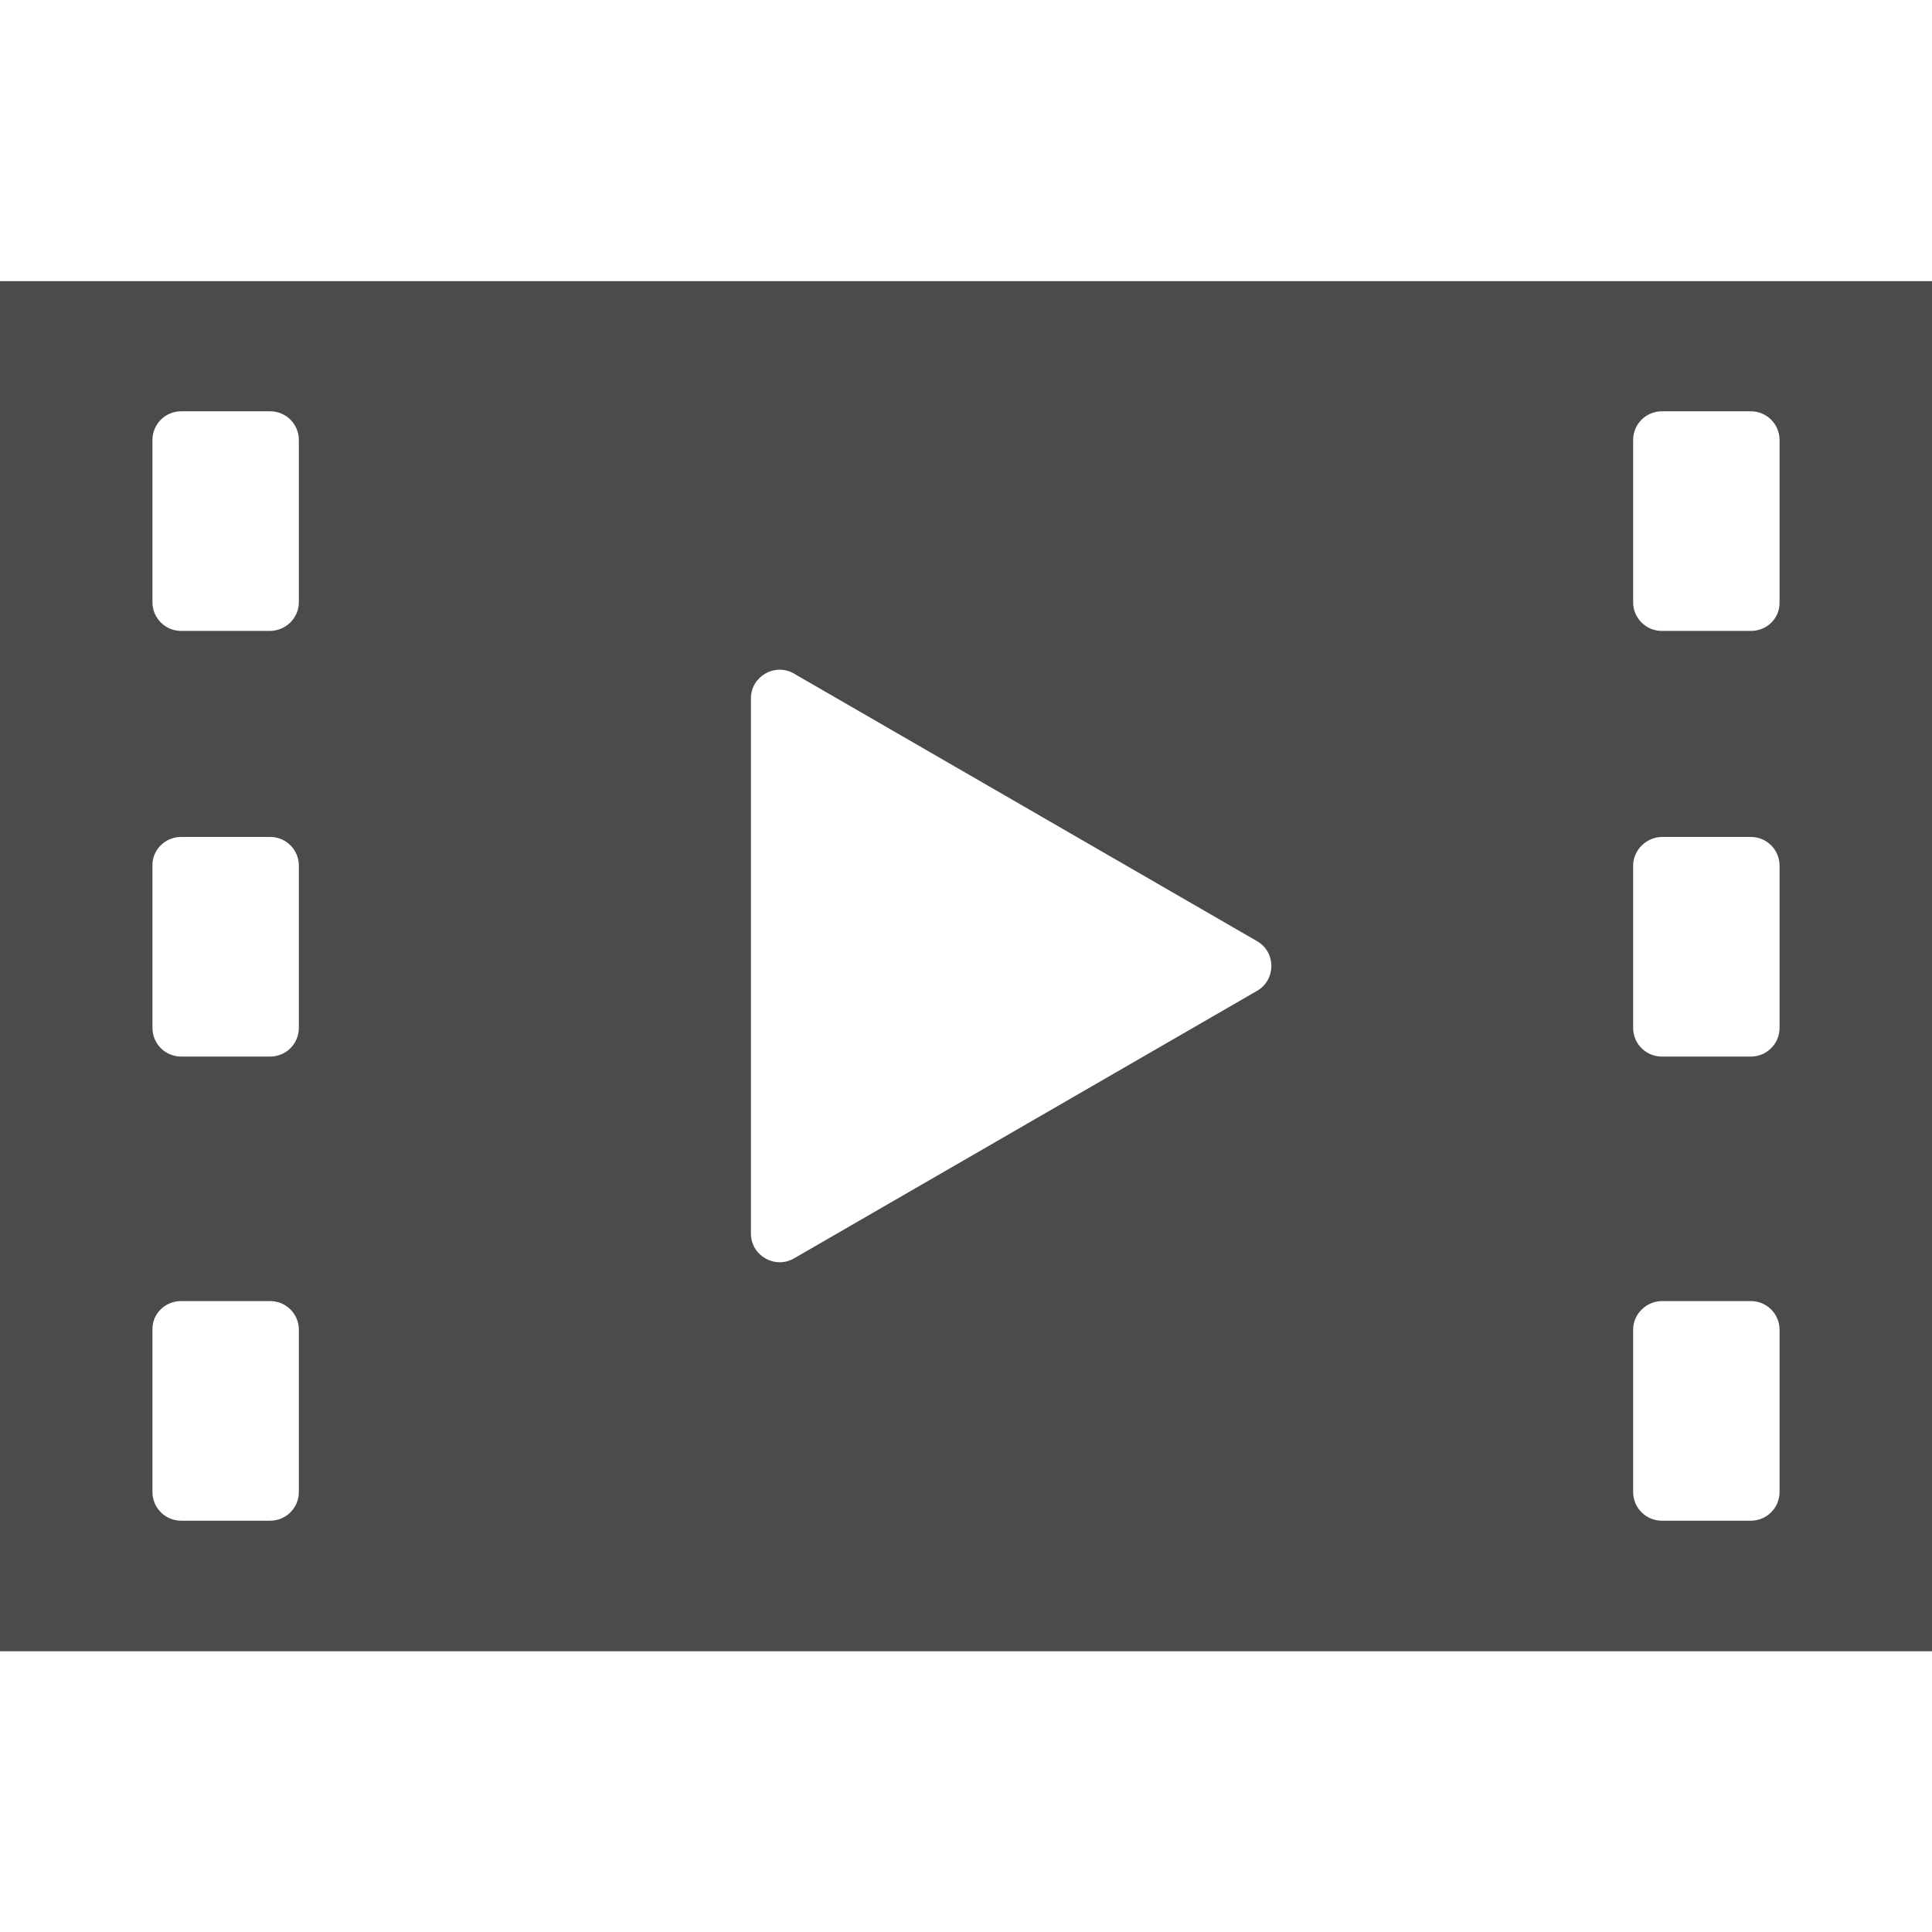 <?xml version="1.0" encoding="utf-8"?>
<!-- Generator: Adobe Illustrator 21.1.0, SVG Export Plug-In . SVG Version: 6.00 Build 0)  -->
<svg version="1.1" id="_x32_" xmlns="http://www.w3.org/2000/svg" xmlns:xlink="http://www.w3.org/1999/xlink" x="0px" y="0px"
	 viewBox="0 0 512 512" style="enable-background:new 0 0 512 512;" xml:space="preserve">
<style type="text/css">
	.st0{fill:#4B4B4B;}
</style>
<g>
	<path class="st0" d="M0,74.5v363.1h512V74.5H0z M71.5,167.2H48c-4.2,0-7.6-3.4-7.6-7.6v-43c0-4.2,3.4-7.6,7.6-7.6h23.6
		c4.2,0,7.6,3.4,7.6,7.6v43C79.2,163.8,75.7,167.2,71.5,167.2z M48,221.8h23.6c4.2,0,7.6,3.4,7.6,7.6v43c0,4.2-3.4,7.6-7.6,7.6H48
		c-4.2,0-7.6-3.4-7.6-7.6v-43C40.3,225.3,43.7,221.8,48,221.8z M48,344.8h23.6c4.2,0,7.6,3.4,7.6,7.6v43c0,4.2-3.4,7.6-7.6,7.6H48
		c-4.2,0-7.6-3.4-7.6-7.6v-43C40.3,348.2,43.7,344.8,48,344.8z M199,326.9V185.1c0-5.9,6.4-9.5,11.4-6.6l122.7,70.9
		c5.1,2.9,5.1,10.3,0,13.2l-122.7,70.9C205.3,336.4,199,332.7,199,326.9z M464,167.2h-23.6c-4.2,0-7.6-3.4-7.6-7.6v-43
		c0-4.2,3.4-7.6,7.6-7.6H464c4.2,0,7.6,3.4,7.6,7.6v43C471.7,163.8,468.3,167.2,464,167.2z M440.5,221.8H464c4.2,0,7.6,3.4,7.6,7.6
		v43c0,4.2-3.4,7.6-7.6,7.6h-23.6c-4.2,0-7.6-3.4-7.6-7.6v-43C432.8,225.3,436.3,221.8,440.5,221.8z M440.5,344.8H464
		c4.2,0,7.6,3.4,7.6,7.6v43c0,4.2-3.4,7.6-7.6,7.6h-23.6c-4.2,0-7.6-3.4-7.6-7.6v-43C432.8,348.2,436.3,344.8,440.5,344.8z"/>
</g>
</svg>
